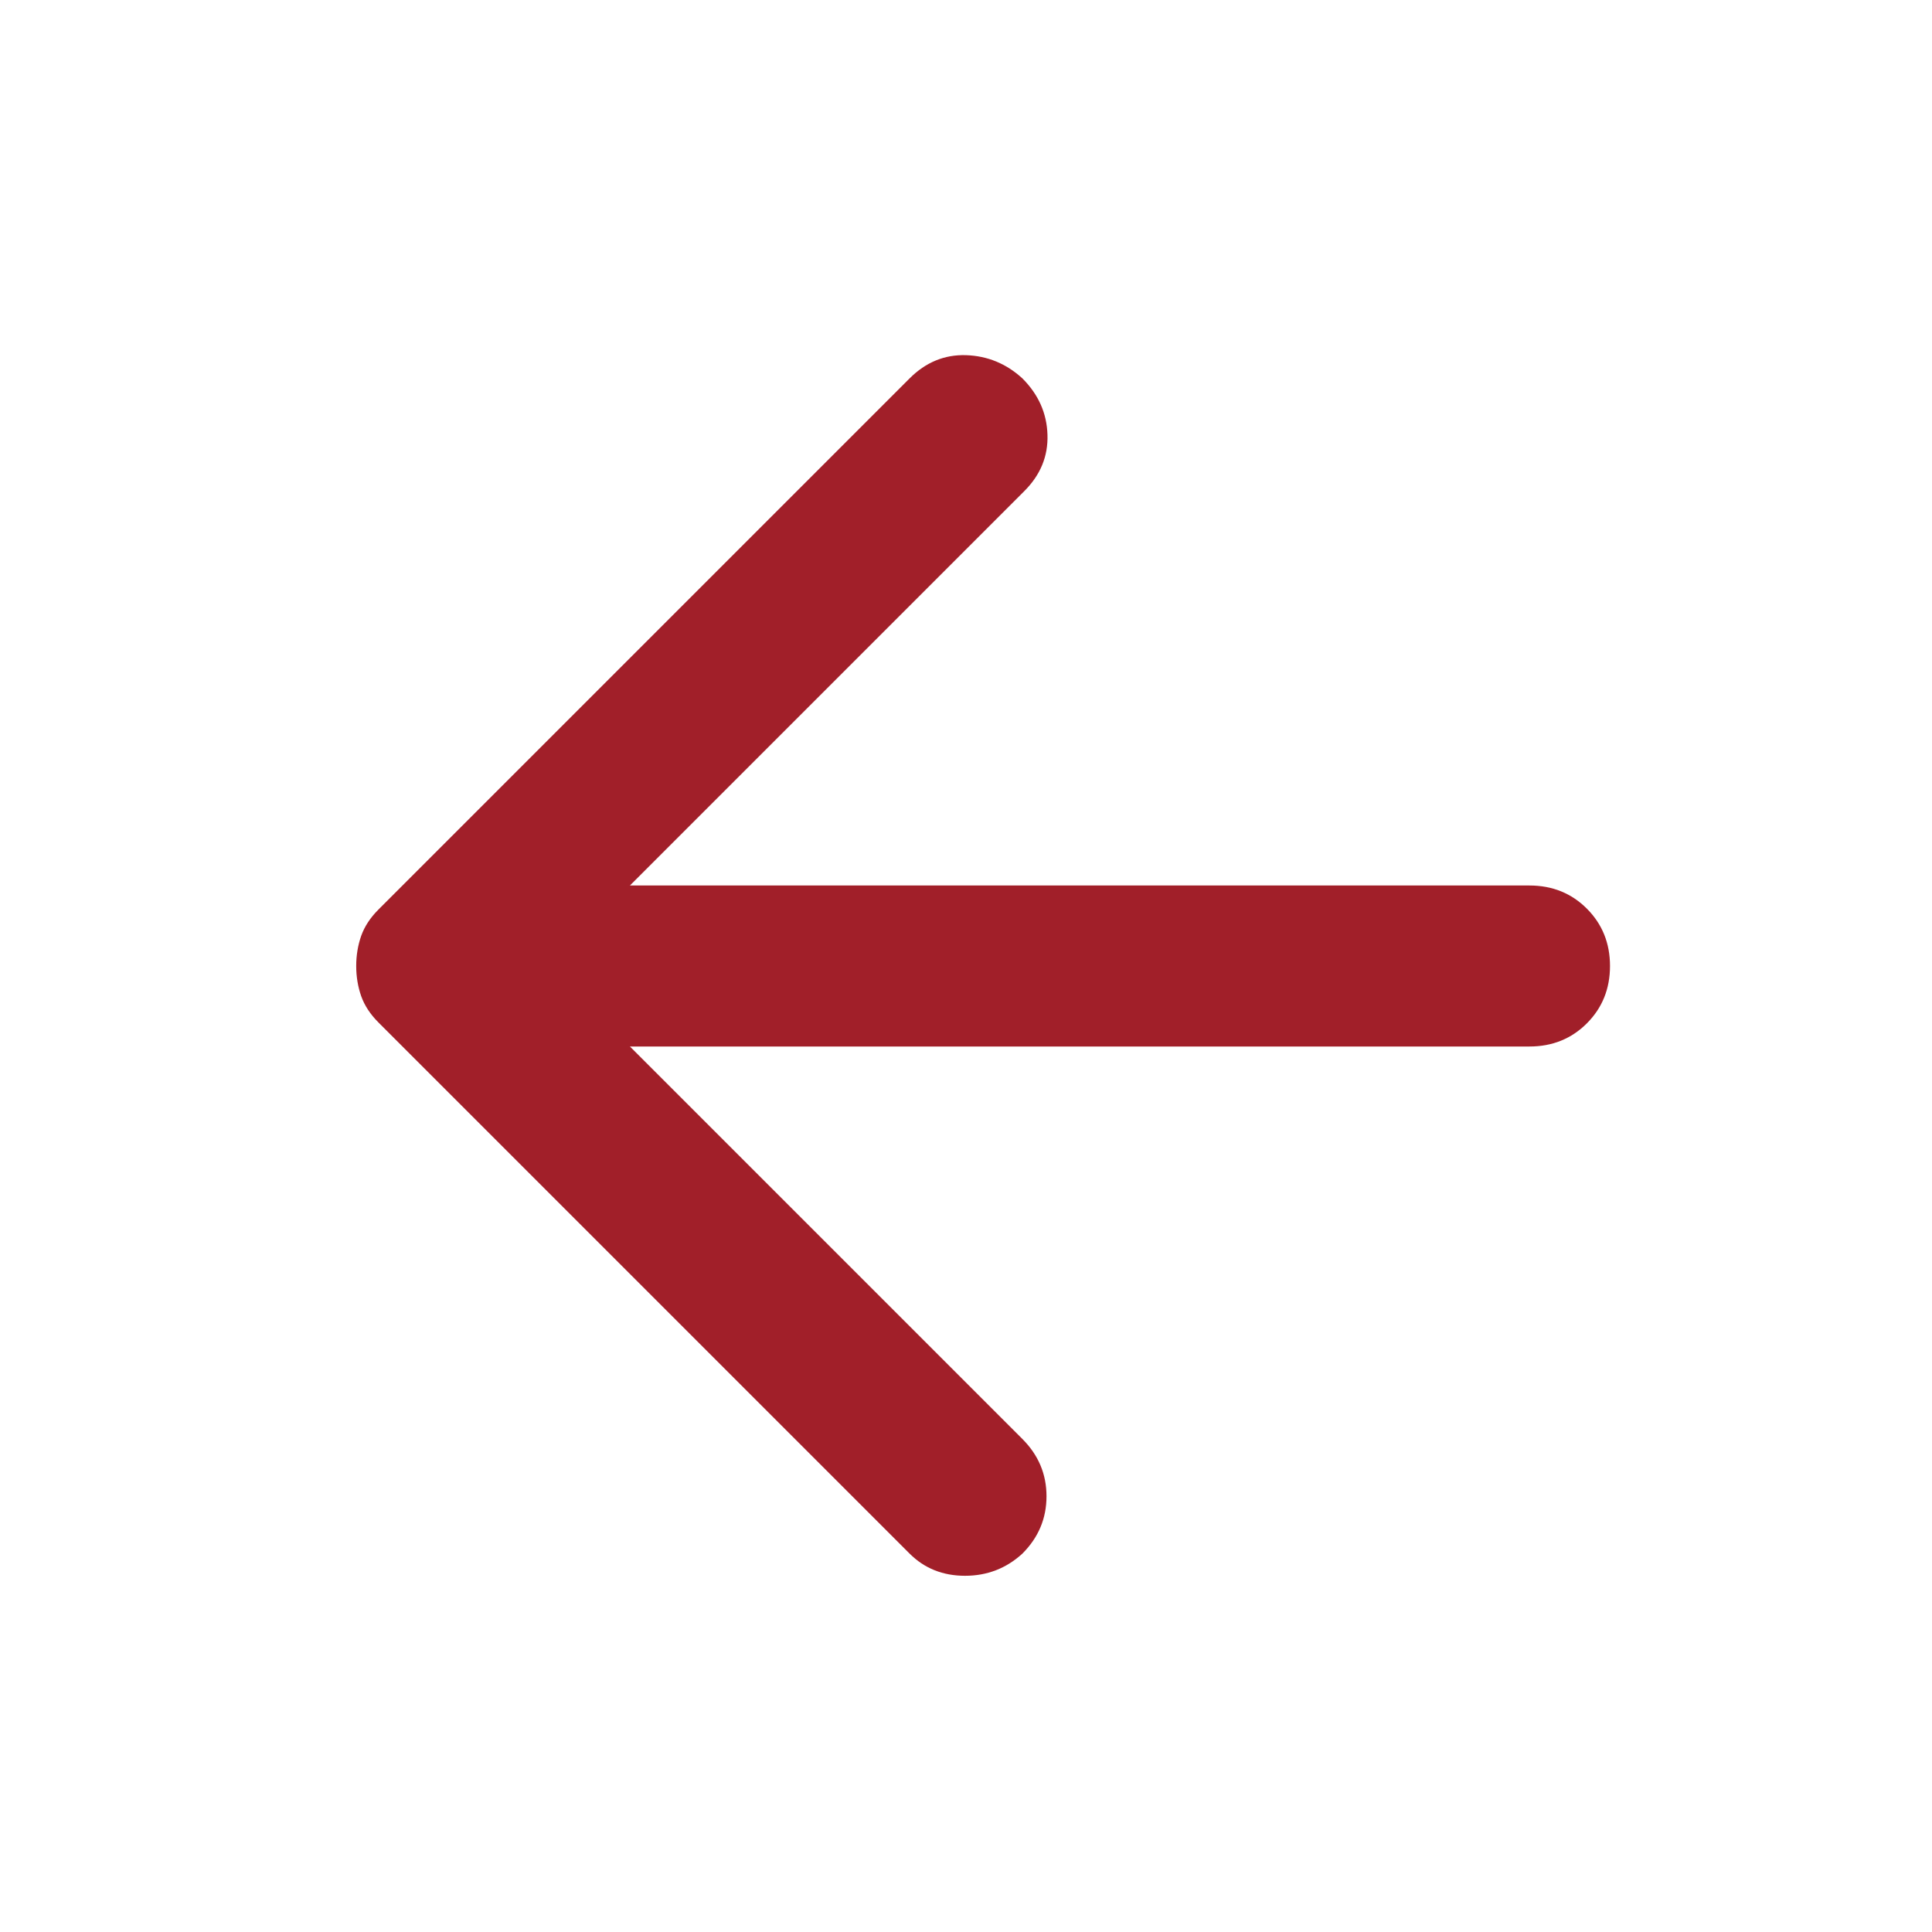 <svg width="24" height="24" viewBox="0 0 24 24" fill="none" xmlns="http://www.w3.org/2000/svg">
<path d="M7.825 13H19C19.283 13 19.521 12.904 19.712 12.713C19.904 12.521 20 12.283 20 12C20 11.717 19.904 11.479 19.712 11.287C19.521 11.096 19.283 11 19 11H7.825L12.725 6.1C12.925 5.9 13.021 5.667 13.012 5.4C13.004 5.133 12.9 4.9 12.7 4.7C12.5 4.517 12.267 4.421 12 4.412C11.733 4.404 11.5 4.5 11.3 4.7L4.7 11.3C4.6 11.4 4.529 11.508 4.487 11.625C4.446 11.742 4.425 11.867 4.425 12C4.425 12.133 4.446 12.258 4.487 12.375C4.529 12.492 4.6 12.6 4.7 12.7L11.3 19.3C11.483 19.483 11.713 19.575 11.988 19.575C12.262 19.575 12.5 19.483 12.7 19.3C12.9 19.1 13 18.863 13 18.587C13 18.312 12.9 18.075 12.7 17.875L7.825 13Z" fill="#A11F29"/>
</svg>
